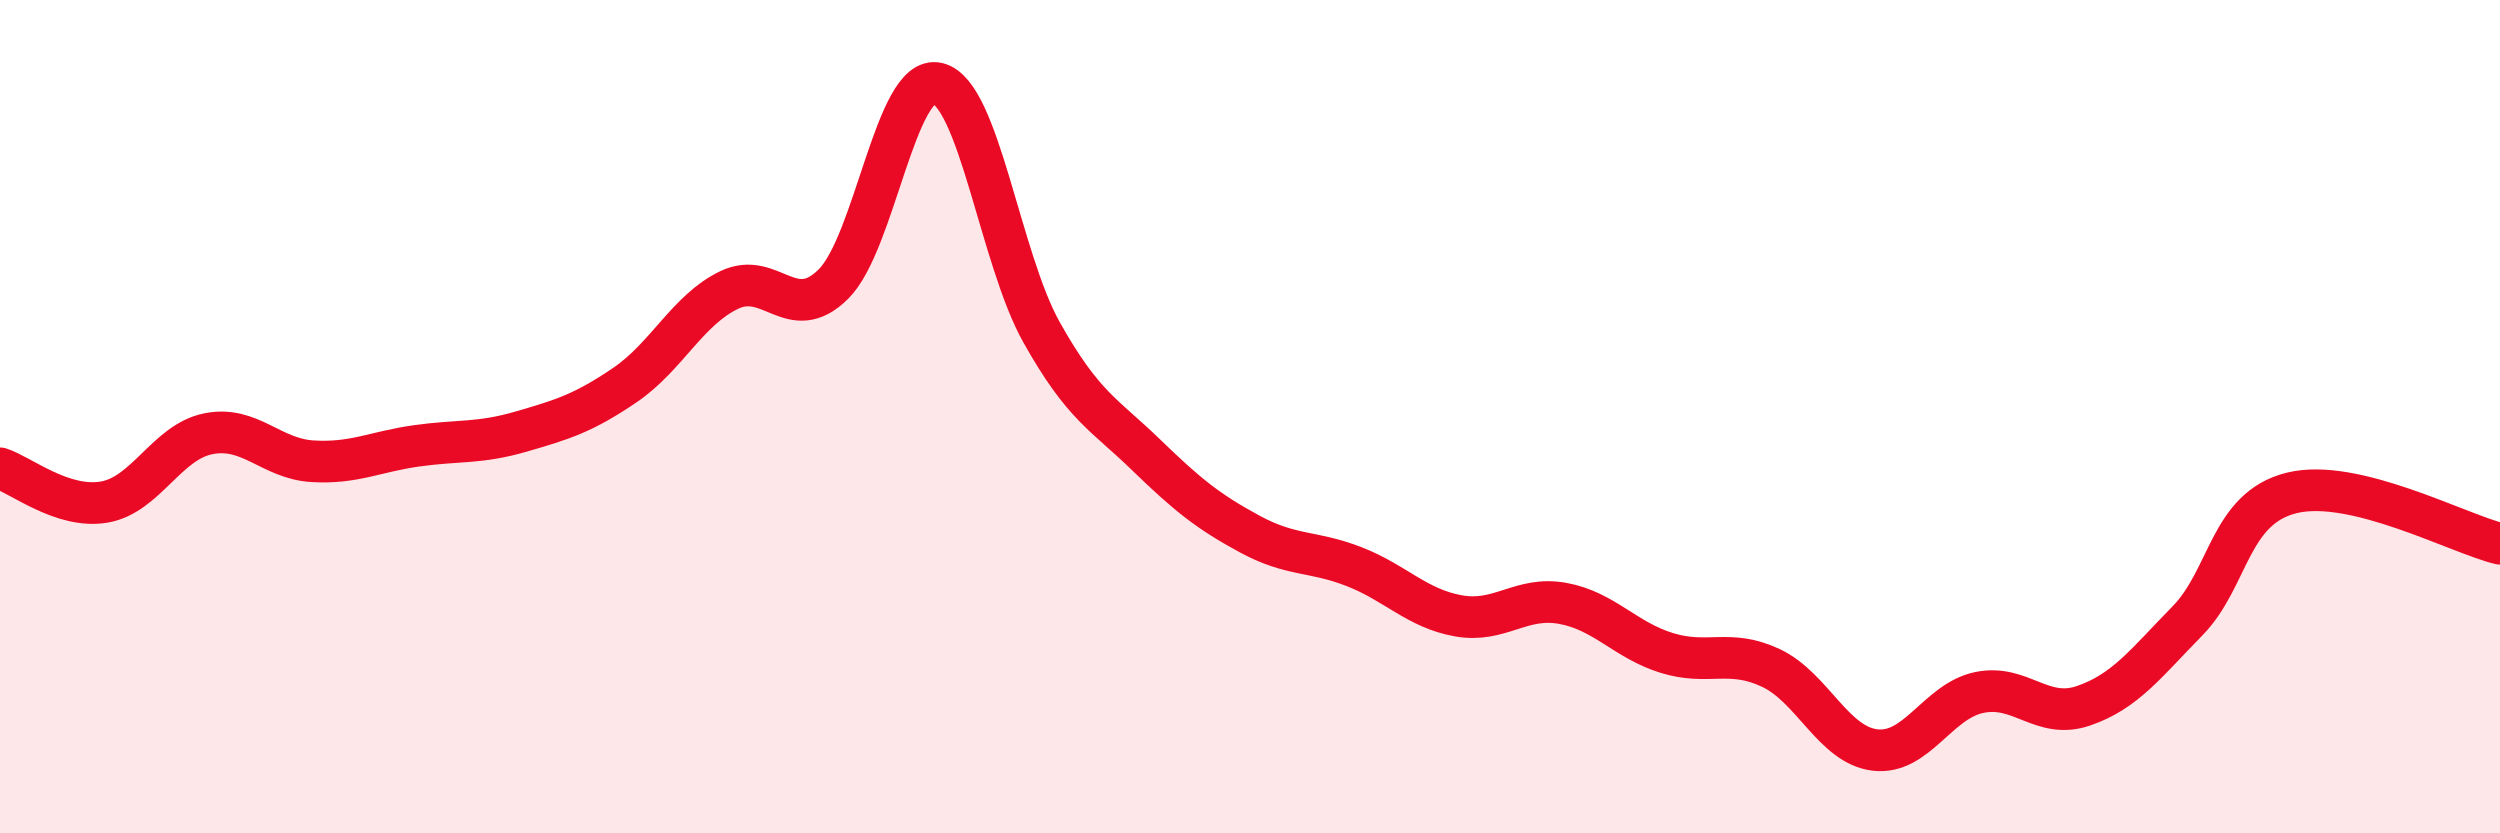 
    <svg width="60" height="20" viewBox="0 0 60 20" xmlns="http://www.w3.org/2000/svg">
      <path
        d="M 0,11.24 C 0.5,11.4 1.5,12.22 2.5,12.05 C 3.5,11.88 4,10.61 5,10.41 C 6,10.21 6.5,11.01 7.5,11.07 C 8.5,11.13 9,10.84 10,10.7 C 11,10.56 11.5,10.65 12.5,10.36 C 13.5,10.07 14,9.92 15,9.24 C 16,8.56 16.5,7.44 17.5,6.96 C 18.5,6.48 19,7.81 20,6.82 C 21,5.83 21.5,1.77 22.5,2 C 23.5,2.23 24,6.2 25,7.98 C 26,9.76 26.5,9.94 27.5,10.91 C 28.5,11.88 29,12.28 30,12.82 C 31,13.36 31.5,13.21 32.5,13.6 C 33.5,13.99 34,14.6 35,14.78 C 36,14.96 36.5,14.3 37.5,14.48 C 38.5,14.66 39,15.36 40,15.67 C 41,15.98 41.5,15.56 42.5,16.03 C 43.5,16.5 44,17.88 45,18 C 46,18.12 46.5,16.83 47.5,16.62 C 48.5,16.41 49,17.28 50,16.94 C 51,16.6 51.5,15.92 52.5,14.9 C 53.5,13.88 53.5,12.2 55,11.83 C 56.5,11.46 59,12.81 60,13.05L60 20L0 20Z"
        fill="#EB0A25"
        opacity="0.1"
        stroke-linecap="round"
        stroke-linejoin="round"
      />
      <path
        d="M 0,11.24 C 0.5,11.4 1.5,12.22 2.5,12.05 C 3.5,11.88 4,10.61 5,10.41 C 6,10.21 6.5,11.01 7.5,11.07 C 8.5,11.13 9,10.84 10,10.7 C 11,10.56 11.5,10.65 12.5,10.36 C 13.5,10.07 14,9.92 15,9.24 C 16,8.56 16.5,7.44 17.5,6.96 C 18.5,6.48 19,7.81 20,6.82 C 21,5.83 21.5,1.77 22.5,2 C 23.5,2.23 24,6.2 25,7.98 C 26,9.76 26.5,9.94 27.5,10.91 C 28.5,11.88 29,12.28 30,12.82 C 31,13.36 31.5,13.21 32.5,13.6 C 33.5,13.99 34,14.6 35,14.78 C 36,14.96 36.5,14.3 37.5,14.48 C 38.5,14.66 39,15.36 40,15.67 C 41,15.98 41.5,15.56 42.5,16.03 C 43.5,16.5 44,17.88 45,18 C 46,18.12 46.5,16.83 47.5,16.62 C 48.5,16.41 49,17.28 50,16.94 C 51,16.6 51.5,15.92 52.5,14.9 C 53.5,13.88 53.5,12.2 55,11.83 C 56.5,11.46 59,12.81 60,13.05"
        stroke="#EB0A25"
        stroke-width="1"
        fill="none"
        stroke-linecap="round"
        stroke-linejoin="round"
      />
    </svg>
  